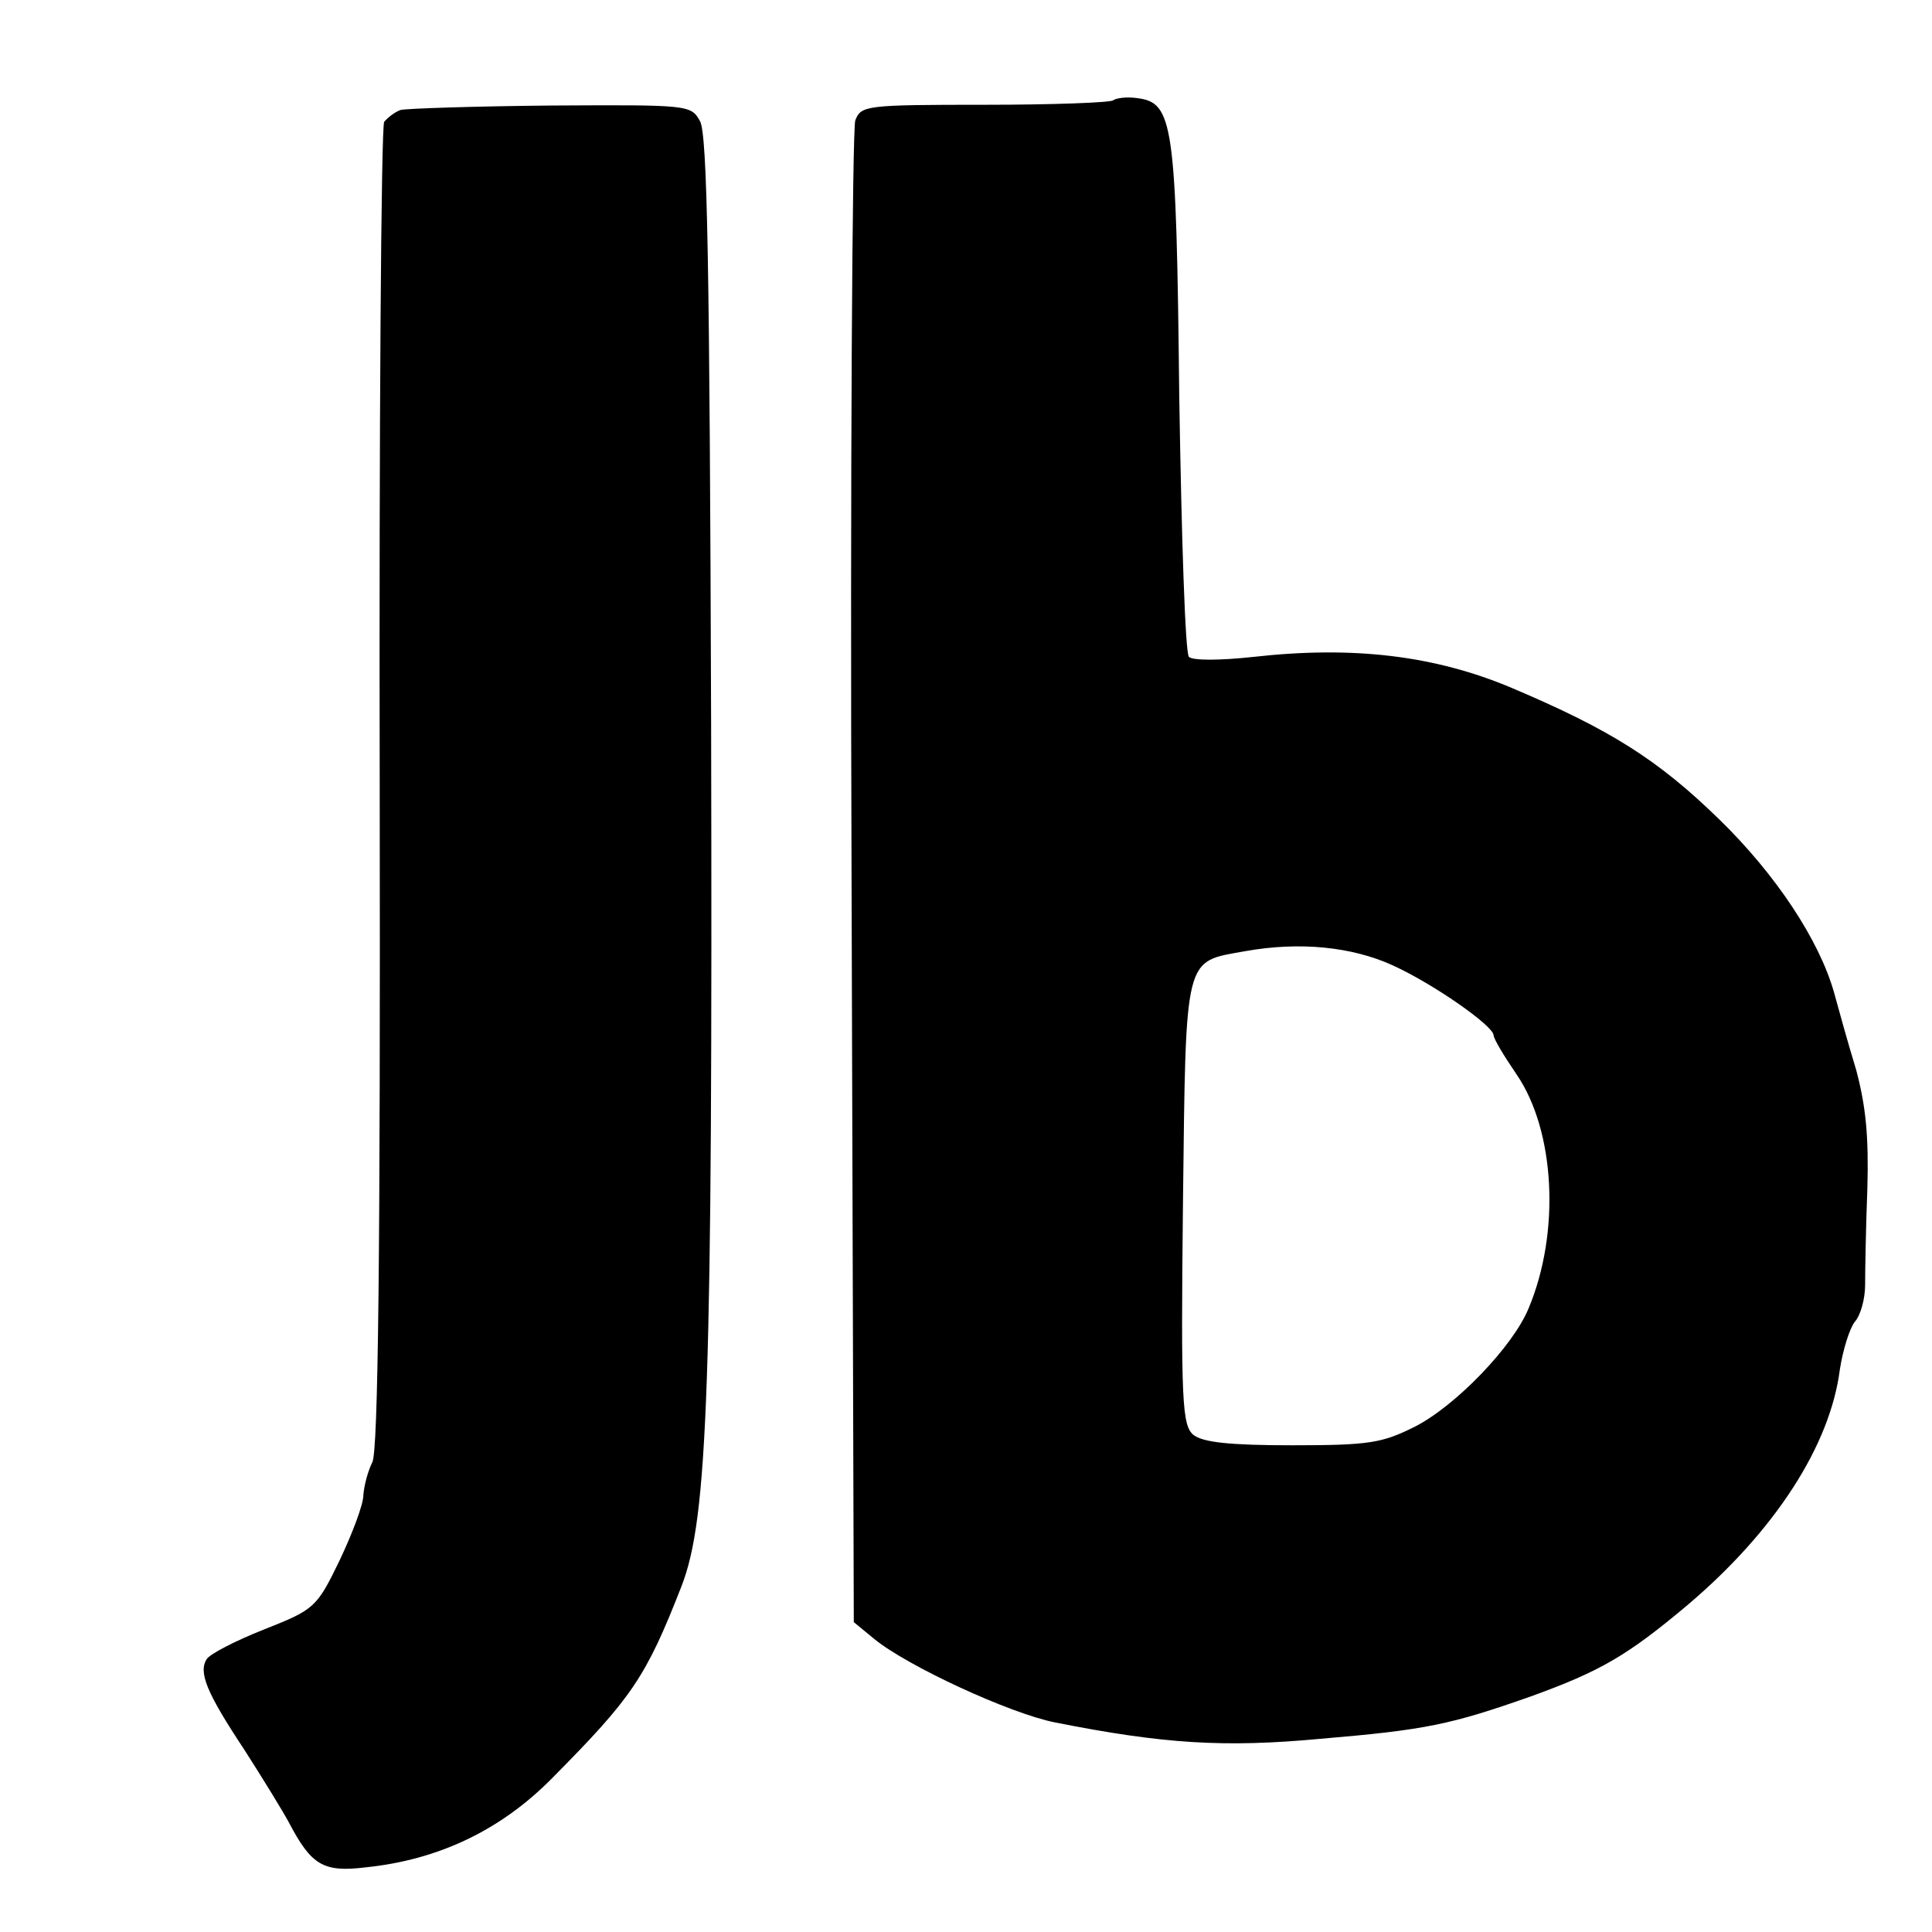 <?xml version="1.0" standalone="no"?>
<!DOCTYPE svg PUBLIC "-//W3C//DTD SVG 20010904//EN"
 "http://www.w3.org/TR/2001/REC-SVG-20010904/DTD/svg10.dtd">
<svg version="1.0" xmlns="http://www.w3.org/2000/svg"
 width="260pt" height="260pt" viewBox="0 0 260 260"
 preserveAspectRatio="xMidYMid meet">
<g transform="translate(0,260) scale(0.1,-0.1)"
fill="#000000" stroke="none">
<path d="M1498 2465 c-3 -3 -80 -6 -172 -6 -162 0 -167 -1 -175 -21 -4 -12 -7
-472 -5 -1022 l3 -999 28 -23 c44 -36 182 -100 243 -112 146 -29 228 -34 357
-22 142 12 175 19 283 57 94 34 130 55 211 123 118 100 192 215 205 317 4 26
13 55 20 64 8 9 14 31 14 50 0 19 1 77 3 129 2 71 -2 111 -15 160 -11 36 -24
83 -30 105 -20 70 -78 158 -154 232 -83 81 -147 121 -279 177 -104 44 -214 57
-348 42 -46 -5 -82 -5 -87 0 -5 5 -10 162 -13 350 -4 370 -8 396 -57 402 -14
2 -28 0 -32 -3z m376 -1164 c55 -25 135 -81 136 -94 0 -5 14 -28 31 -53 52
-76 59 -213 16 -315 -21 -51 -98 -131 -153 -159 -44 -22 -61 -25 -165 -25 -85
0 -120 4 -133 14 -15 13 -17 42 -14 313 4 337 1 323 84 338 73 13 143 6 198
-19z"/>
<path d="M539 2452 c-8 -3 -17 -10 -22 -16 -4 -6 -7 -410 -6 -897 1 -623 -2
-893 -10 -907 -6 -12 -11 -31 -12 -44 0 -13 -15 -52 -32 -88 -31 -64 -34 -66
-102 -93 -38 -15 -73 -33 -77 -40 -11 -18 0 -45 51 -122 25 -39 52 -83 60 -98
30 -57 46 -67 103 -60 98 10 182 50 251 120 107 108 126 135 174 258 36 92 42
270 40 1160 -2 615 -5 795 -15 812 -12 22 -16 22 -200 21 -104 -1 -195 -4
-203 -6z"/>
</g>
</svg>

